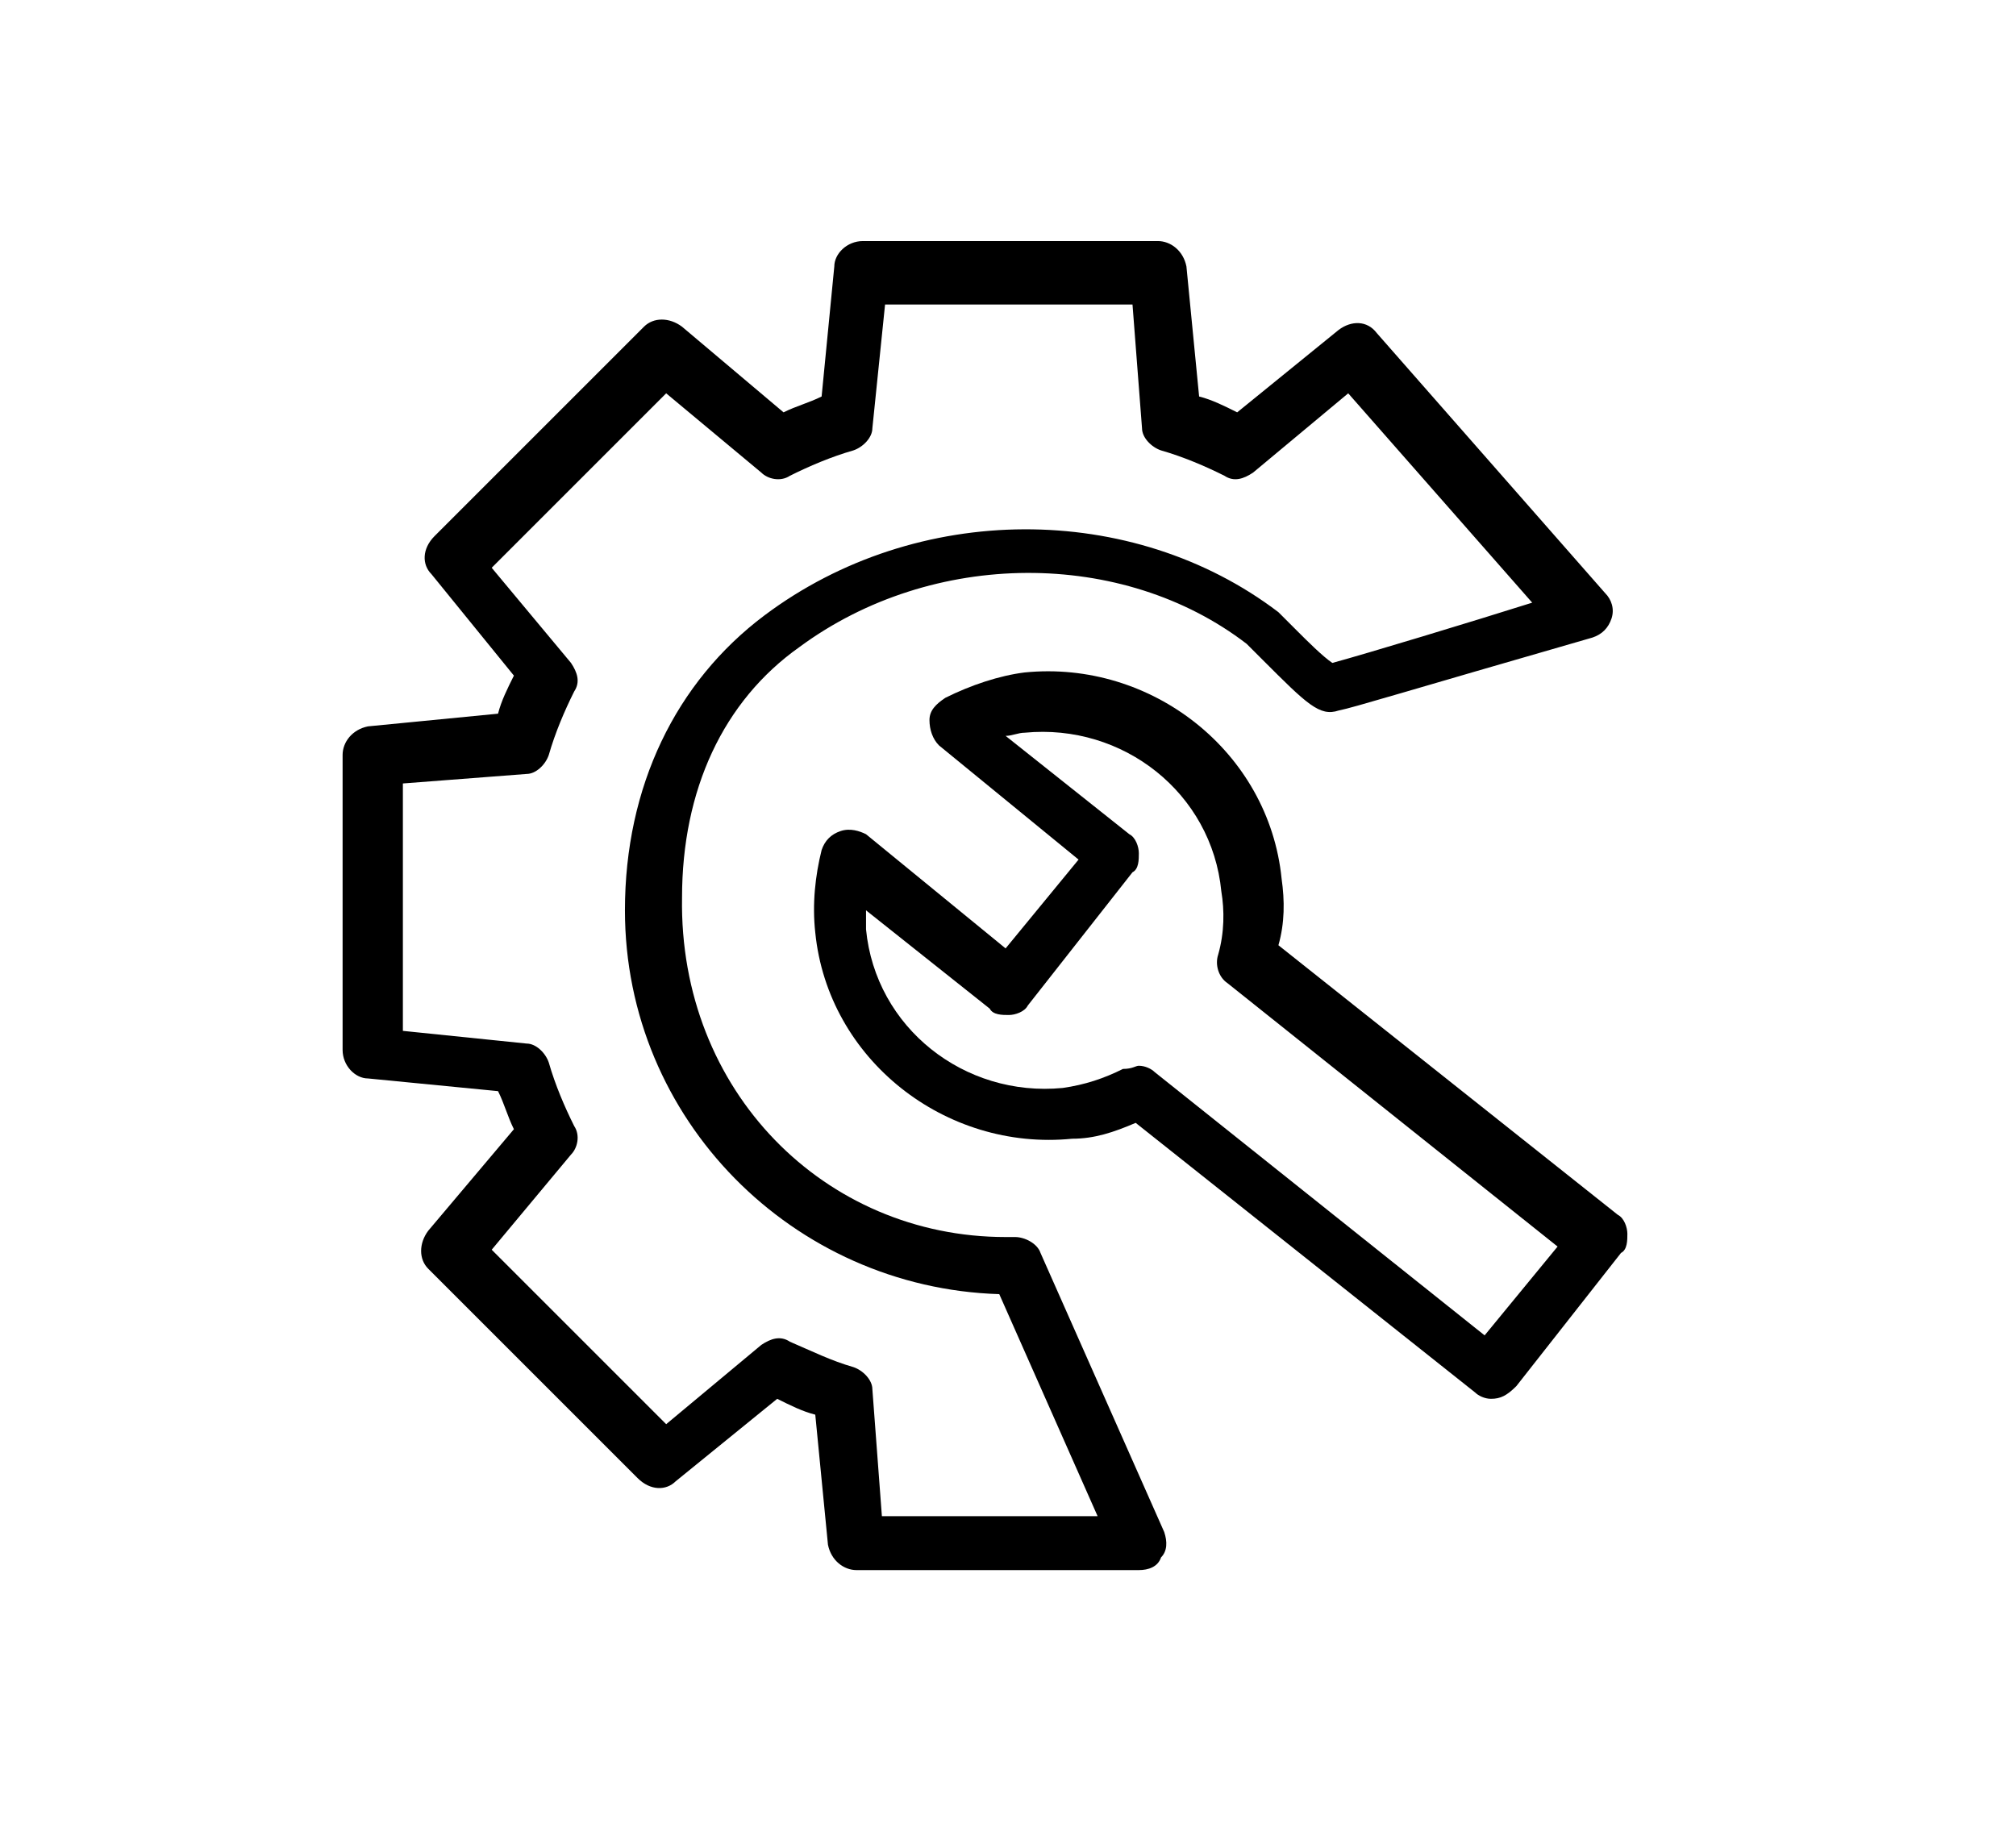 <?xml version="1.0" standalone="no"?><!DOCTYPE svg PUBLIC "-//W3C//DTD SVG 1.1//EN" "http://www.w3.org/Graphics/SVG/1.1/DTD/svg11.dtd"><svg t="1566871709636" class="icon" viewBox="0 0 1122 1024" version="1.1" xmlns="http://www.w3.org/2000/svg" p-id="10353" xmlns:xlink="http://www.w3.org/1999/xlink" width="140.25" height="128"><defs><style type="text/css"></style></defs><path d="M829.793 778.593c-3.53 0-7.062-1.765-8.827-3.53l-188.91-150.07c-12.36 5.297-22.953 8.828-35.311 8.828-70.62 7.062-135.945-44.138-143.007-114.759-1.766-15.89 0-31.78 3.531-45.903 1.765-5.297 5.297-8.828 10.593-10.593 5.297-1.766 10.593 0 14.124 1.765l77.683 63.559 40.607-49.435-77.683-63.558c-3.53-3.531-5.296-8.828-5.296-14.125 0-5.296 3.53-8.827 8.827-12.358 14.124-7.062 30.014-12.359 44.138-14.124 70.62-7.062 135.945 44.138 143.007 114.758 1.765 12.359 1.765 24.718-1.766 37.076l188.91 150.07c3.532 1.765 5.297 7.061 5.297 10.592 0 3.531 0 8.828-3.53 10.593l-58.263 74.152c-5.296 5.297-8.827 7.062-14.124 7.062z m-195.972-185.38c3.53 0 7.062 1.766 8.827 3.532l183.614 146.538 40.607-49.435L683.255 547.31c-5.296-3.53-7.062-10.593-5.296-15.89 3.53-12.358 3.53-24.717 1.765-35.31-5.296-54.73-54.73-93.572-109.462-88.276-3.531 0-7.062 1.766-10.593 1.766l68.855 54.731c3.531 1.766 5.297 7.062 5.297 10.593 0 3.531 0 8.828-3.531 10.593l-58.262 74.152c-1.766 3.531-7.062 5.297-10.594 5.297-3.53 0-8.827 0-10.593-3.532l-68.855-54.73v10.593c5.297 54.73 54.731 93.572 109.462 88.275 12.359-1.765 22.952-5.296 33.545-10.593 5.297 0 7.062-1.765 8.828-1.765z" fill="#000000" p-id="10354"></path><path d="M633.82 873.931H476.69c-7.062 0-14.124-5.297-15.89-14.124l-7.062-72.386c-7.062-1.766-14.124-5.297-21.186-8.828l-56.497 45.904c-5.296 5.296-14.124 5.296-21.186-1.766L238.345 706.207c-5.297-5.297-5.297-14.124 0-21.186l47.669-56.497c-3.531-7.062-5.297-14.124-8.828-21.186l-72.386-7.062c-7.062 0-14.124-7.062-14.124-15.89V420.193c0-7.062 5.296-14.124 14.124-15.89l72.386-7.062c1.766-7.062 5.297-14.124 8.828-21.186L240.11 319.56c-5.296-5.297-5.296-14.125 1.766-21.187L358.4 181.848c5.297-5.296 14.124-5.296 21.186 0l56.497 47.67c7.062-3.532 14.124-5.297 21.186-8.828l7.062-72.387c0-7.062 7.062-14.124 15.89-14.124h164.193c7.062 0 14.124 5.297 15.89 14.124l7.062 72.387c7.062 1.765 14.124 5.296 21.186 8.827l56.496-45.903c7.062-5.297 15.89-5.297 21.186 1.765l127.118 144.773c3.53 3.53 5.296 8.827 3.53 14.124s-5.296 8.827-10.592 10.593c-104.166 30.014-132.414 38.841-141.242 40.607-10.593 3.53-17.655-3.531-42.372-28.248l-8.828-8.828c-68.855-52.966-174.786-52.966-248.938 1.766-42.372 30.013-65.324 79.448-65.324 139.475-1.765 107.697 79.448 188.91 180.083 188.91h5.297c5.296 0 12.358 3.532 14.124 8.828l68.855 155.366c1.765 5.296 1.765 10.593-1.766 14.124-1.765 5.297-7.062 7.062-12.358 7.062z m-143.006-30.014h120.055l-54.731-123.586c-114.759-3.531-208.331-97.103-208.331-213.628 0-68.855 28.248-127.117 77.683-164.193 84.744-63.558 204.8-63.558 286.013-1.765l10.594 10.593c5.296 5.296 14.124 14.124 19.42 17.655 19.42-5.296 77.683-22.952 111.228-33.545l-102.4-116.524-52.966 44.138c-5.296 3.531-10.593 5.297-15.89 1.766-10.592-5.297-22.951-10.594-35.31-14.125-5.296-1.765-10.593-7.062-10.593-12.358l-5.296-68.855H492.58l-7.063 68.855c0 5.296-5.296 10.593-10.593 12.358-12.358 3.531-24.717 8.828-35.31 14.125-5.297 3.53-12.359 1.765-15.89-1.766l-52.965-44.138-97.104 97.104 44.138 52.965c3.531 5.297 5.297 10.593 1.766 15.89-5.297 10.593-10.593 22.951-14.125 35.31-1.765 5.297-7.062 10.593-12.358 10.593l-68.855 5.297v137.71l68.855 7.062c5.296 0 10.593 5.297 12.358 10.593 3.532 12.359 8.828 24.718 14.125 35.31 3.53 5.297 1.765 12.36-1.766 15.89l-44.138 52.966 97.104 97.103 52.965-44.138c5.297-3.53 10.593-5.296 15.89-1.765 12.358 5.296 22.952 10.593 35.31 14.124 5.297 1.765 10.593 7.062 10.593 12.359l5.297 70.62z" fill="#000000" p-id="10355"></path></svg>